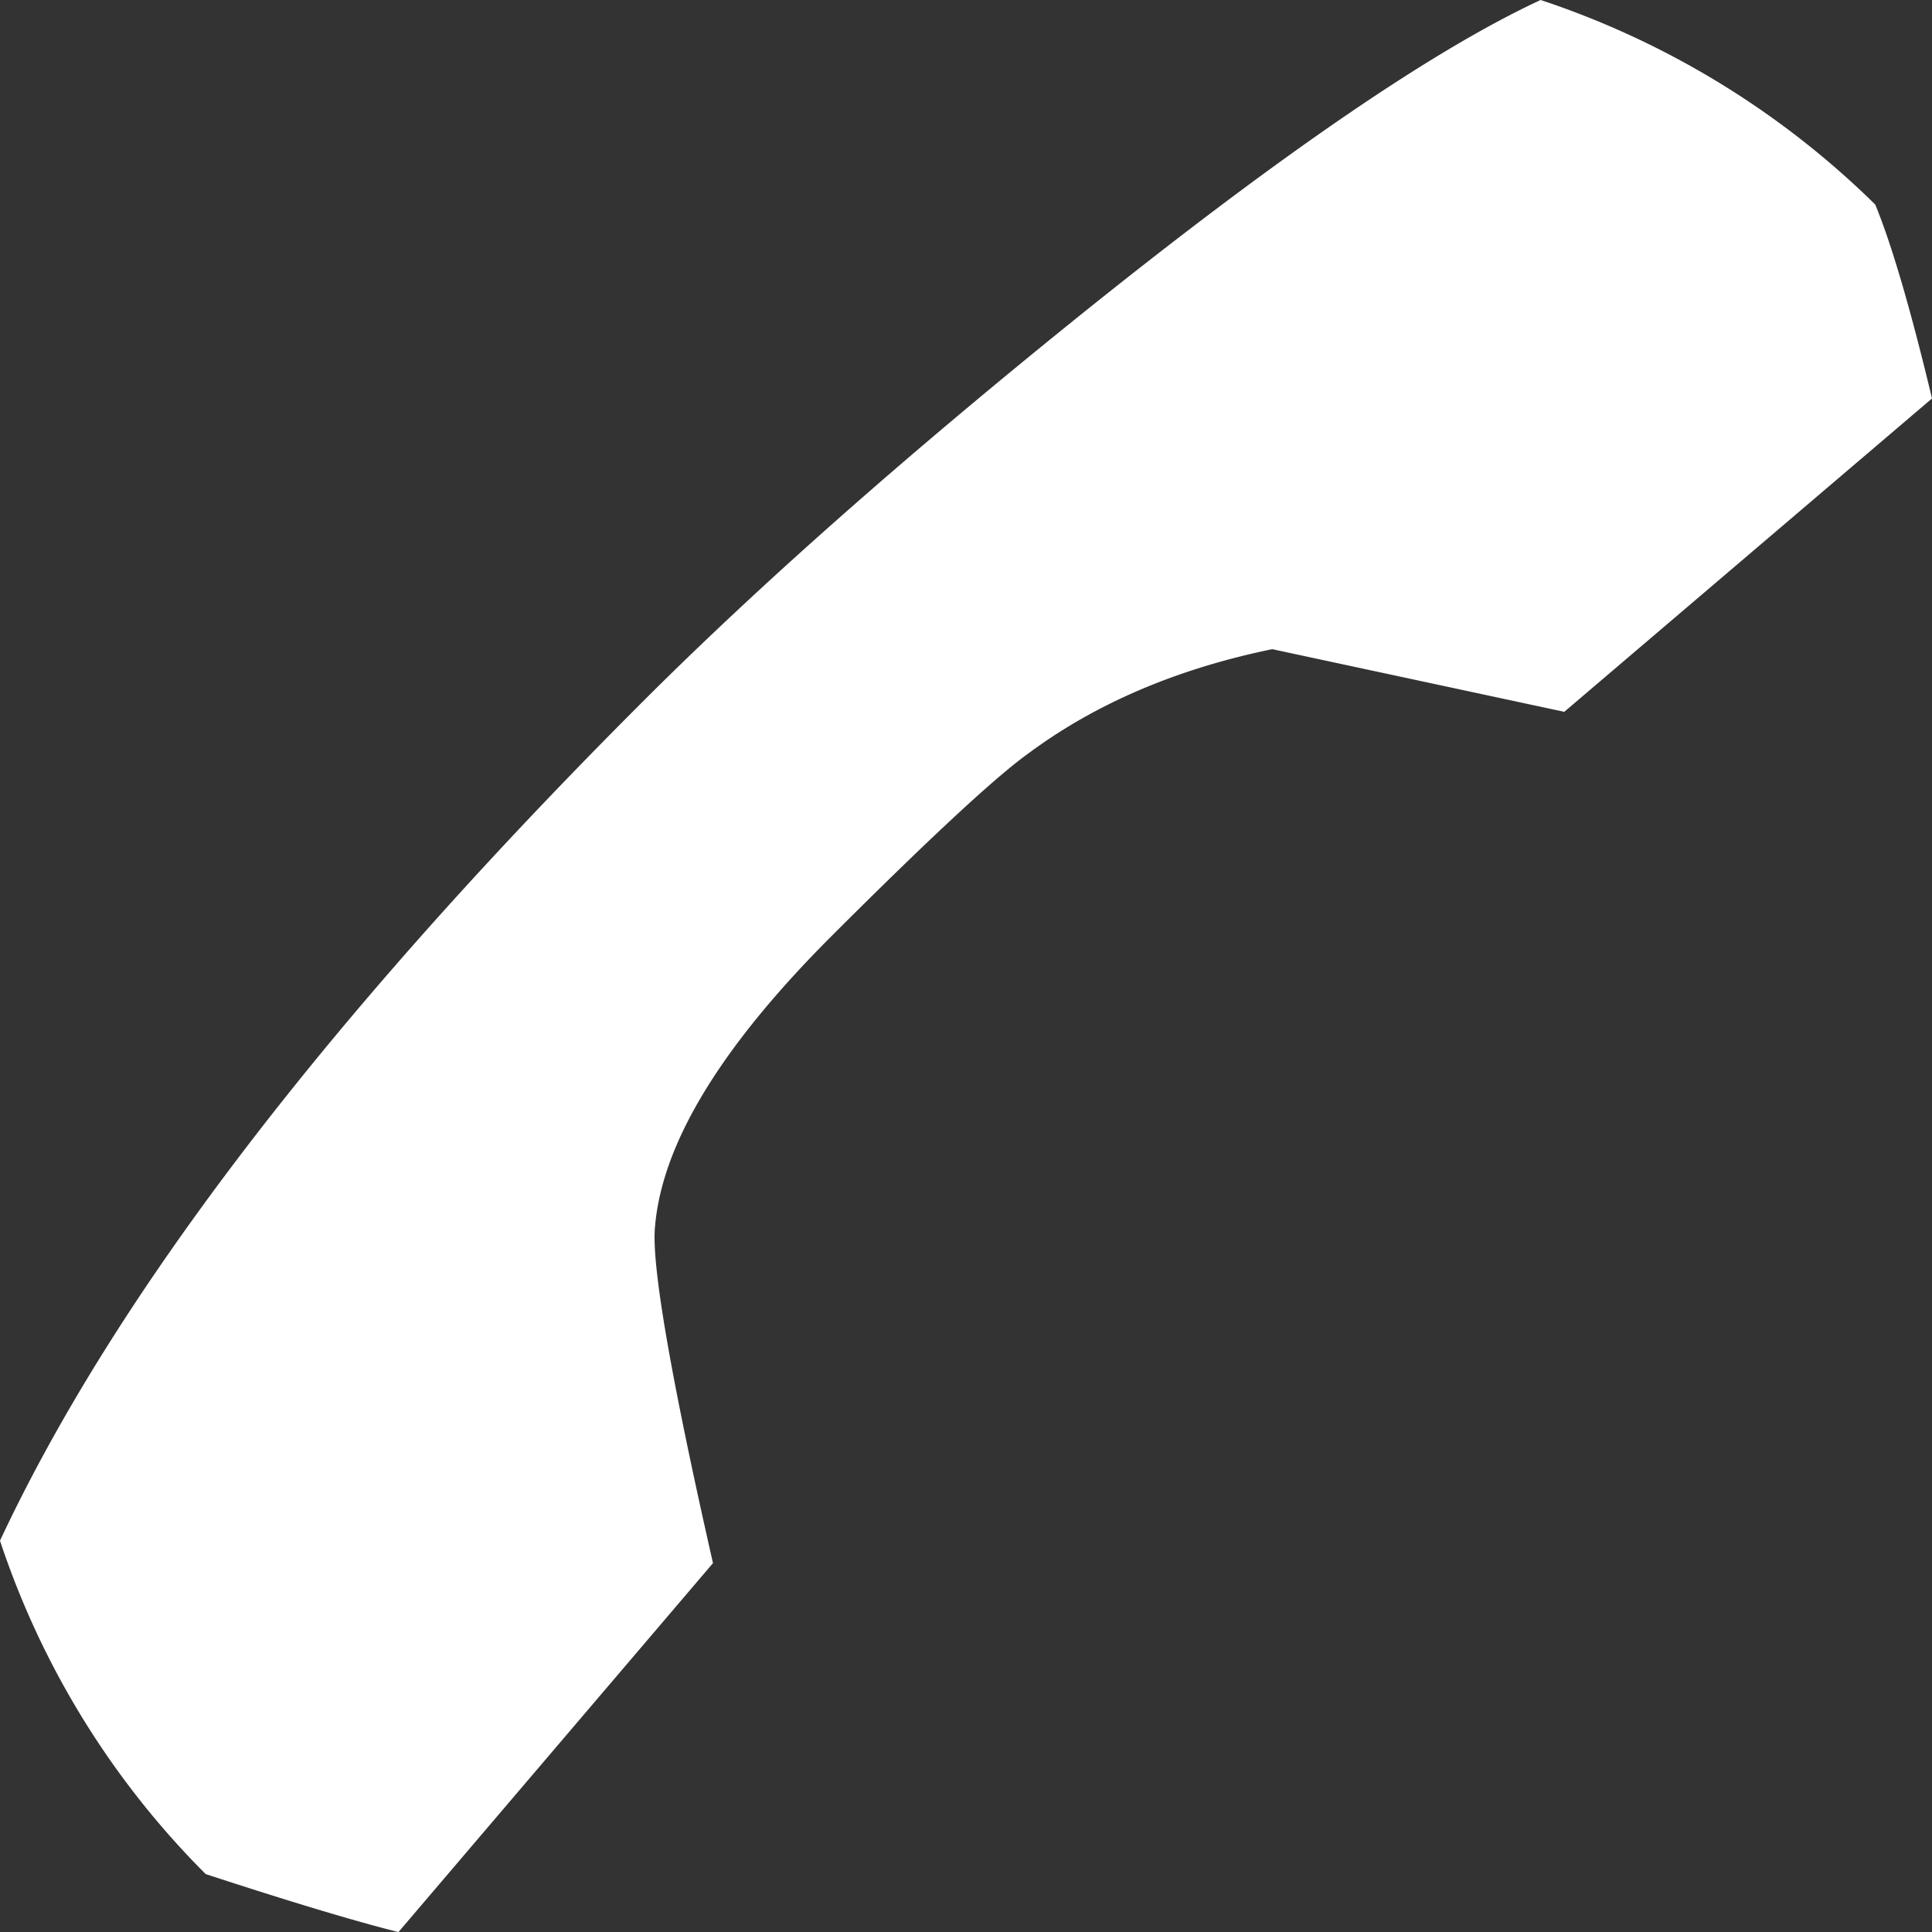 <svg id="Layer_1" data-name="Layer 1" xmlns="http://www.w3.org/2000/svg" viewBox="0 0 243.257 243.265"><rect x="0" y="0" width="243.257" height="243.265" fill="#333333" stroke="none"/><defs><style>.cls-1{fill:#fff;}</style></defs><path class="cls-1" d="M98.514,205.652q-8.038-35.434-7.292-42.426,1.34-15.638,22.175-36.481,18.618-18.606,24.863-23.069,12.659-9.389,30.668-13.1L205.7,98.464,252,59.01q-4.02-16.815-7.145-24.415A108.94,108.94,0,0,0,202.722,8.839q-20.547,9.528-58.8,40.347Q111.465,75.391,89.582,97.27,30.472,156.382,8.743,202.826a106.855,106.855,0,0,0,25.9,41.979q15.927,5.208,24.27,7.3Z" transform="translate(-8.743 -8.839)"/></svg>